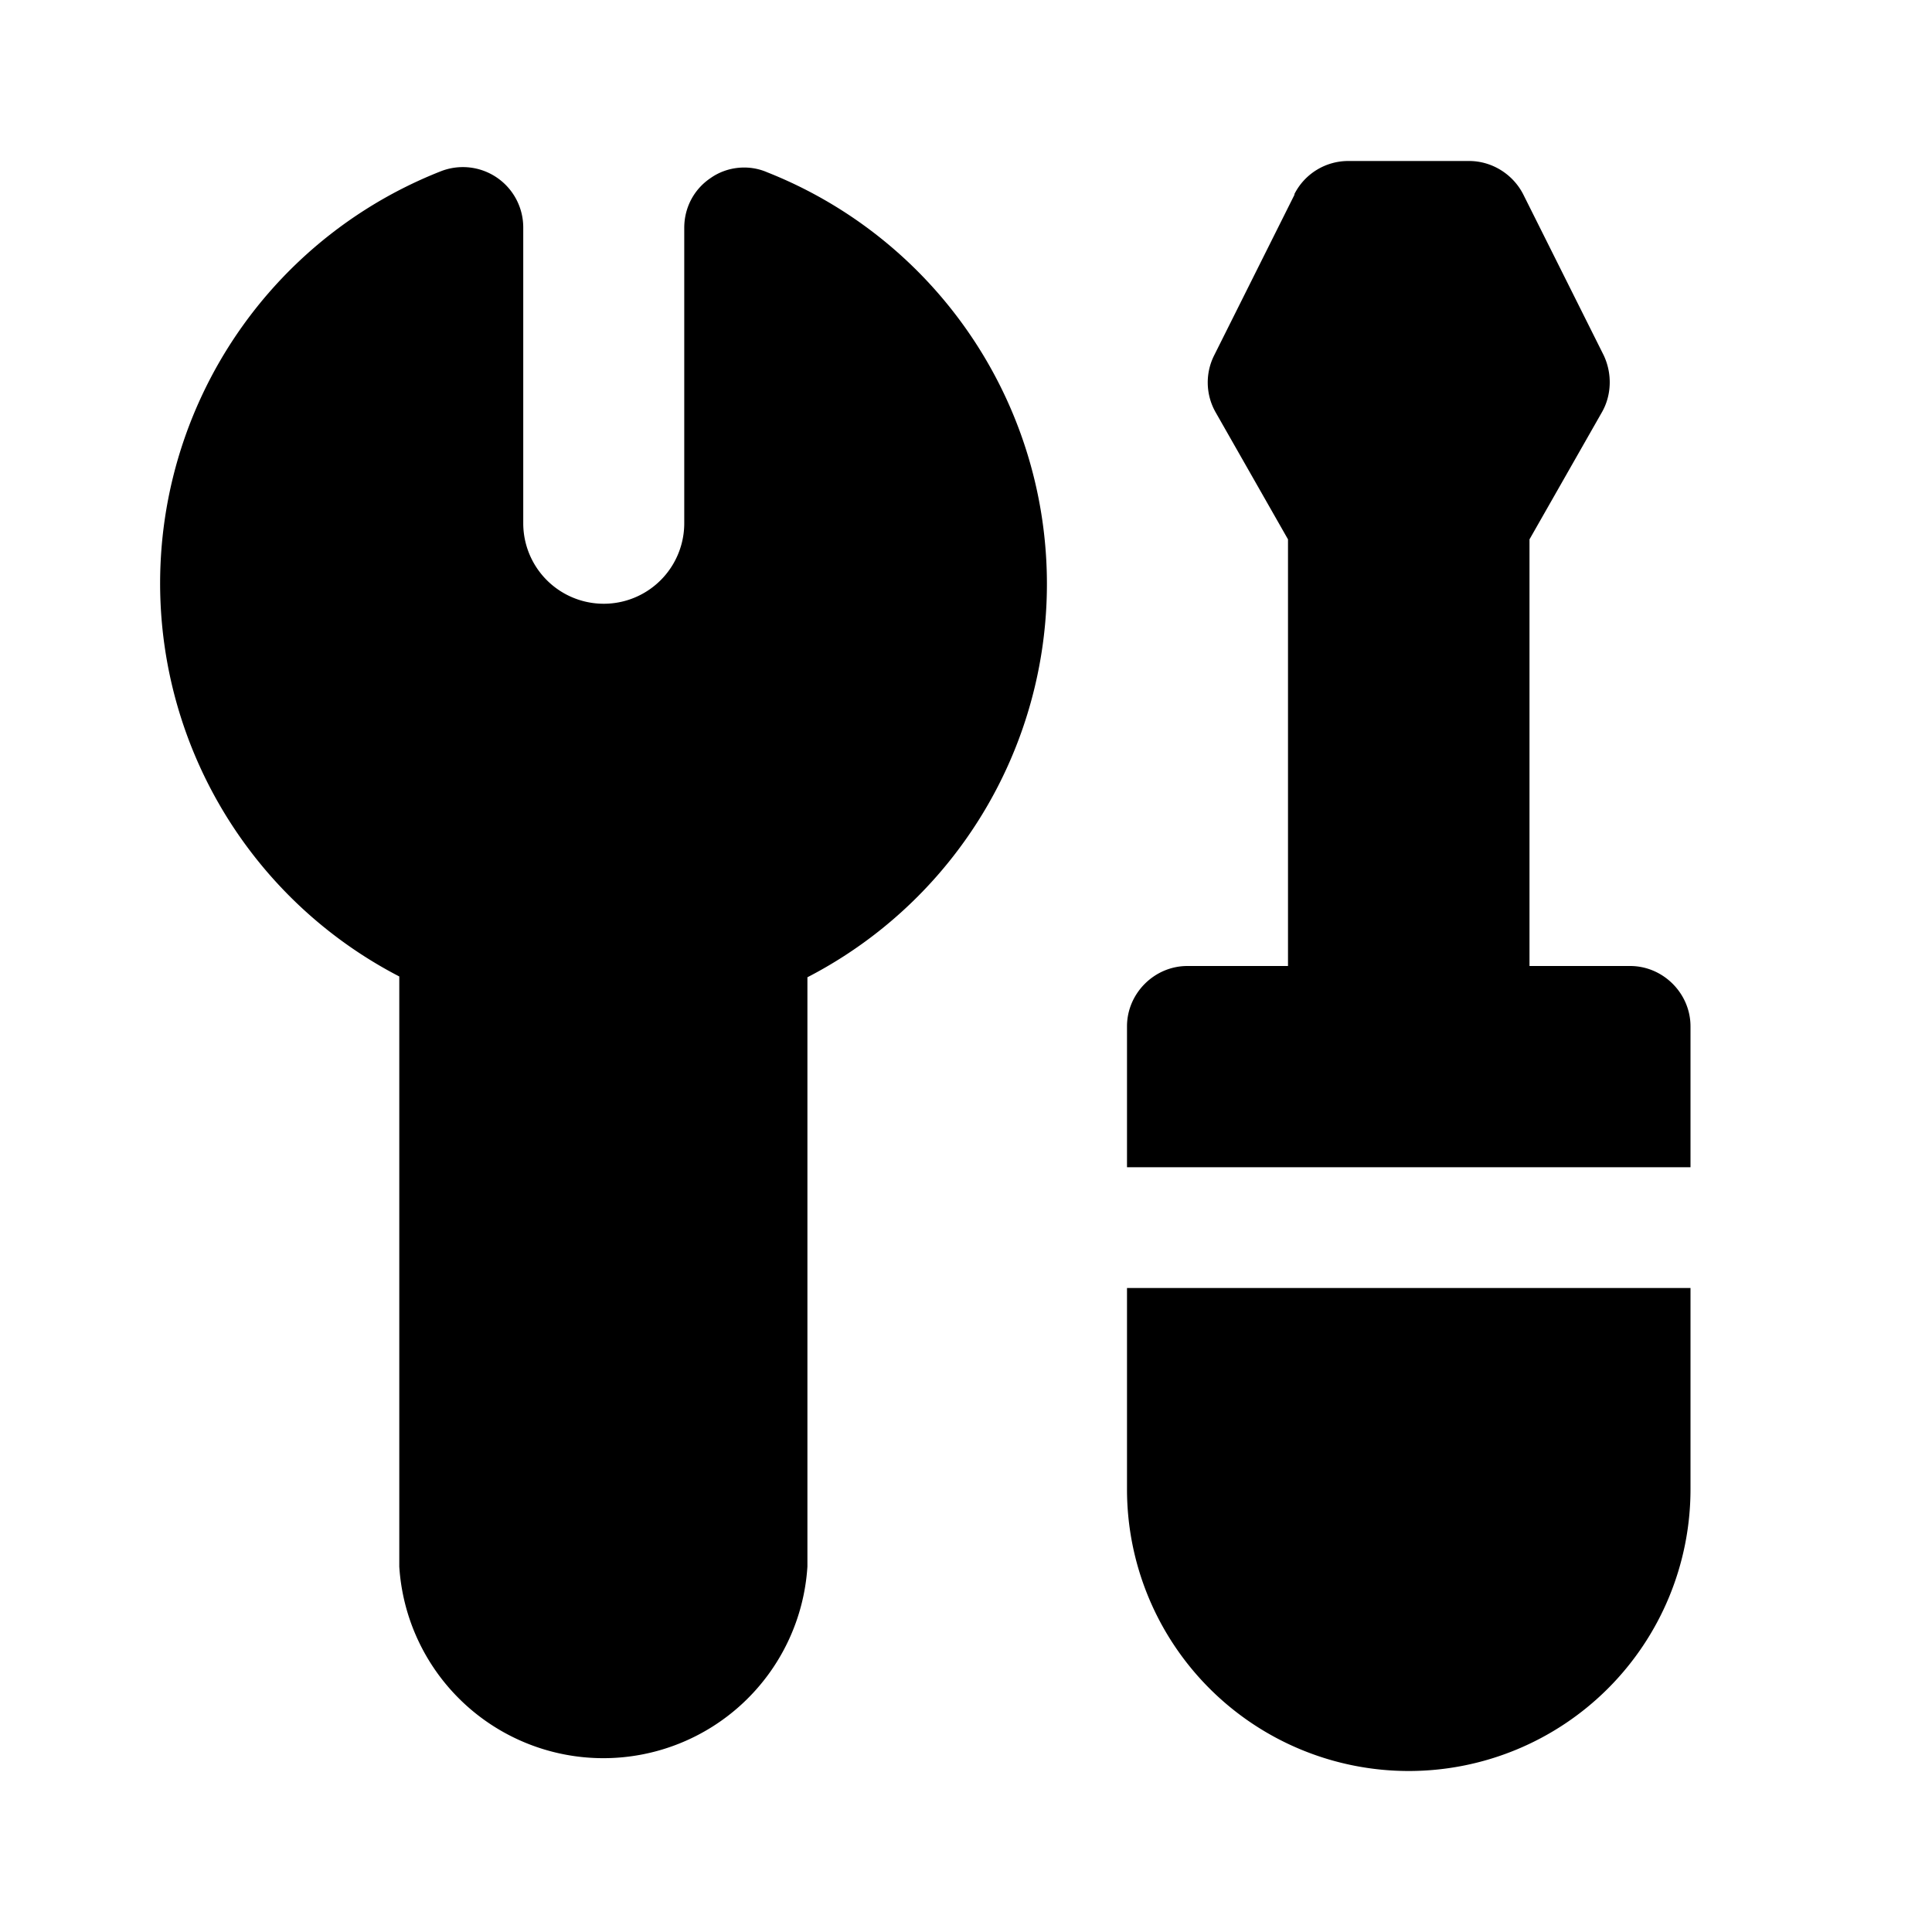 <svg fill="currentColor" viewBox="0 0 24 24"><path d="M16.08 2.41a.75.75 0 0 1 .67-.41h1.5c.28 0 .54.16.67.41l1 2c.11.23.1.5-.02.71L19 6.7V12h1.25c.41 0 .75.34.75.75v1.75h-7v-1.75c0-.41.34-.75.75-.75H16V6.7l-.9-1.58a.75.75 0 0 1-.02-.7l1-2ZM14 16v2.5a3.5 3.5 0 1 0 7 0V16h-7ZM8.83 2.21c.2-.14.47-.17.7-.07a5.5 5.5 0 0 1 .5 10v7.32a2.54 2.54 0 0 1-5.07 0v-7.33a5.5 5.5 0 0 1 .51-10 .75.75 0 0 1 1.03.7V6.5a1 1 0 1 0 2 0V2.83c0-.25.12-.48.33-.62Z"/></svg>